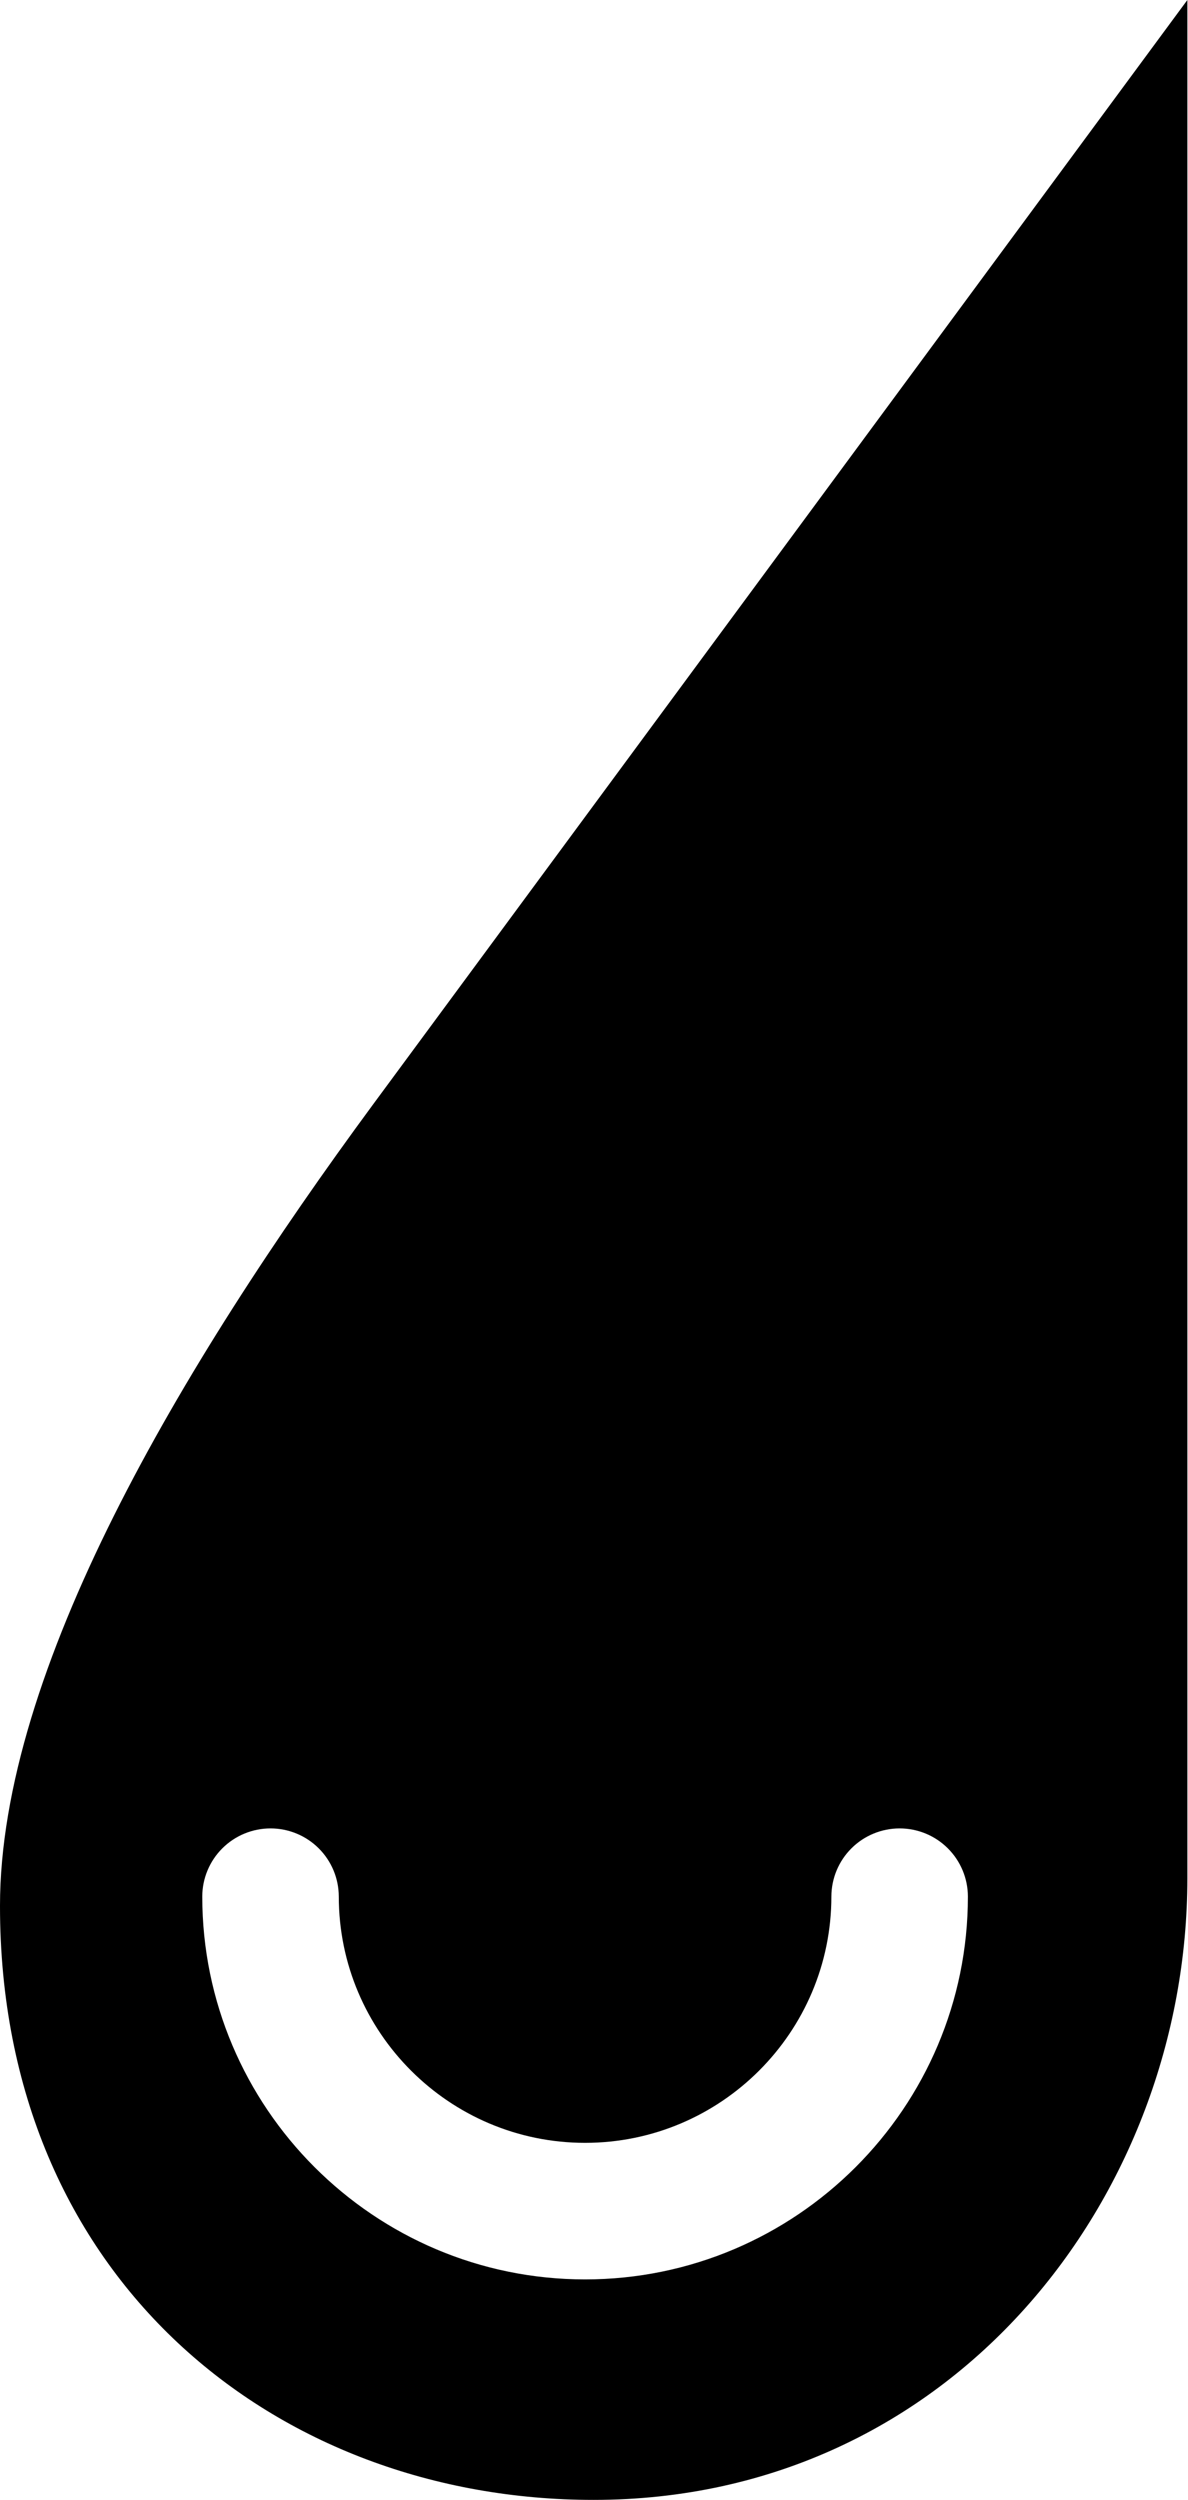<svg width="1474" height="3101" viewBox="0 0 1474 3101" fill="none" xmlns="http://www.w3.org/2000/svg">
<path d="M462.523 1370.28C222.7 1695.89 0 2072.62 0 2363.9C0 2826.42 342.539 3100.57 736.465 3100.57C1181.91 3100.57 1473.2 2723.7 1473.2 2329.71V0L462.523 1370.28ZM725.937 2827.11C464.037 2827.11 250.962 2614.04 250.962 2352.14C251.039 2329.73 259.996 2308.26 275.87 2292.44C291.745 2276.62 313.243 2267.74 335.654 2267.74C358.066 2267.74 379.564 2276.62 395.439 2292.44C411.313 2308.26 420.27 2329.73 420.347 2352.14C420.347 2520.62 557.455 2657.73 725.937 2657.73C894.419 2657.73 1031.53 2520.62 1031.53 2352.14C1031.6 2329.73 1040.56 2308.26 1056.43 2292.44C1072.31 2276.62 1093.81 2267.74 1116.22 2267.74C1138.63 2267.74 1160.13 2276.62 1176 2292.44C1191.88 2308.26 1200.83 2329.73 1200.91 2352.14C1200.91 2614.04 987.843 2827.11 725.937 2827.11Z" fill="hsl(198, 71%, 50%)"/>
</svg>
